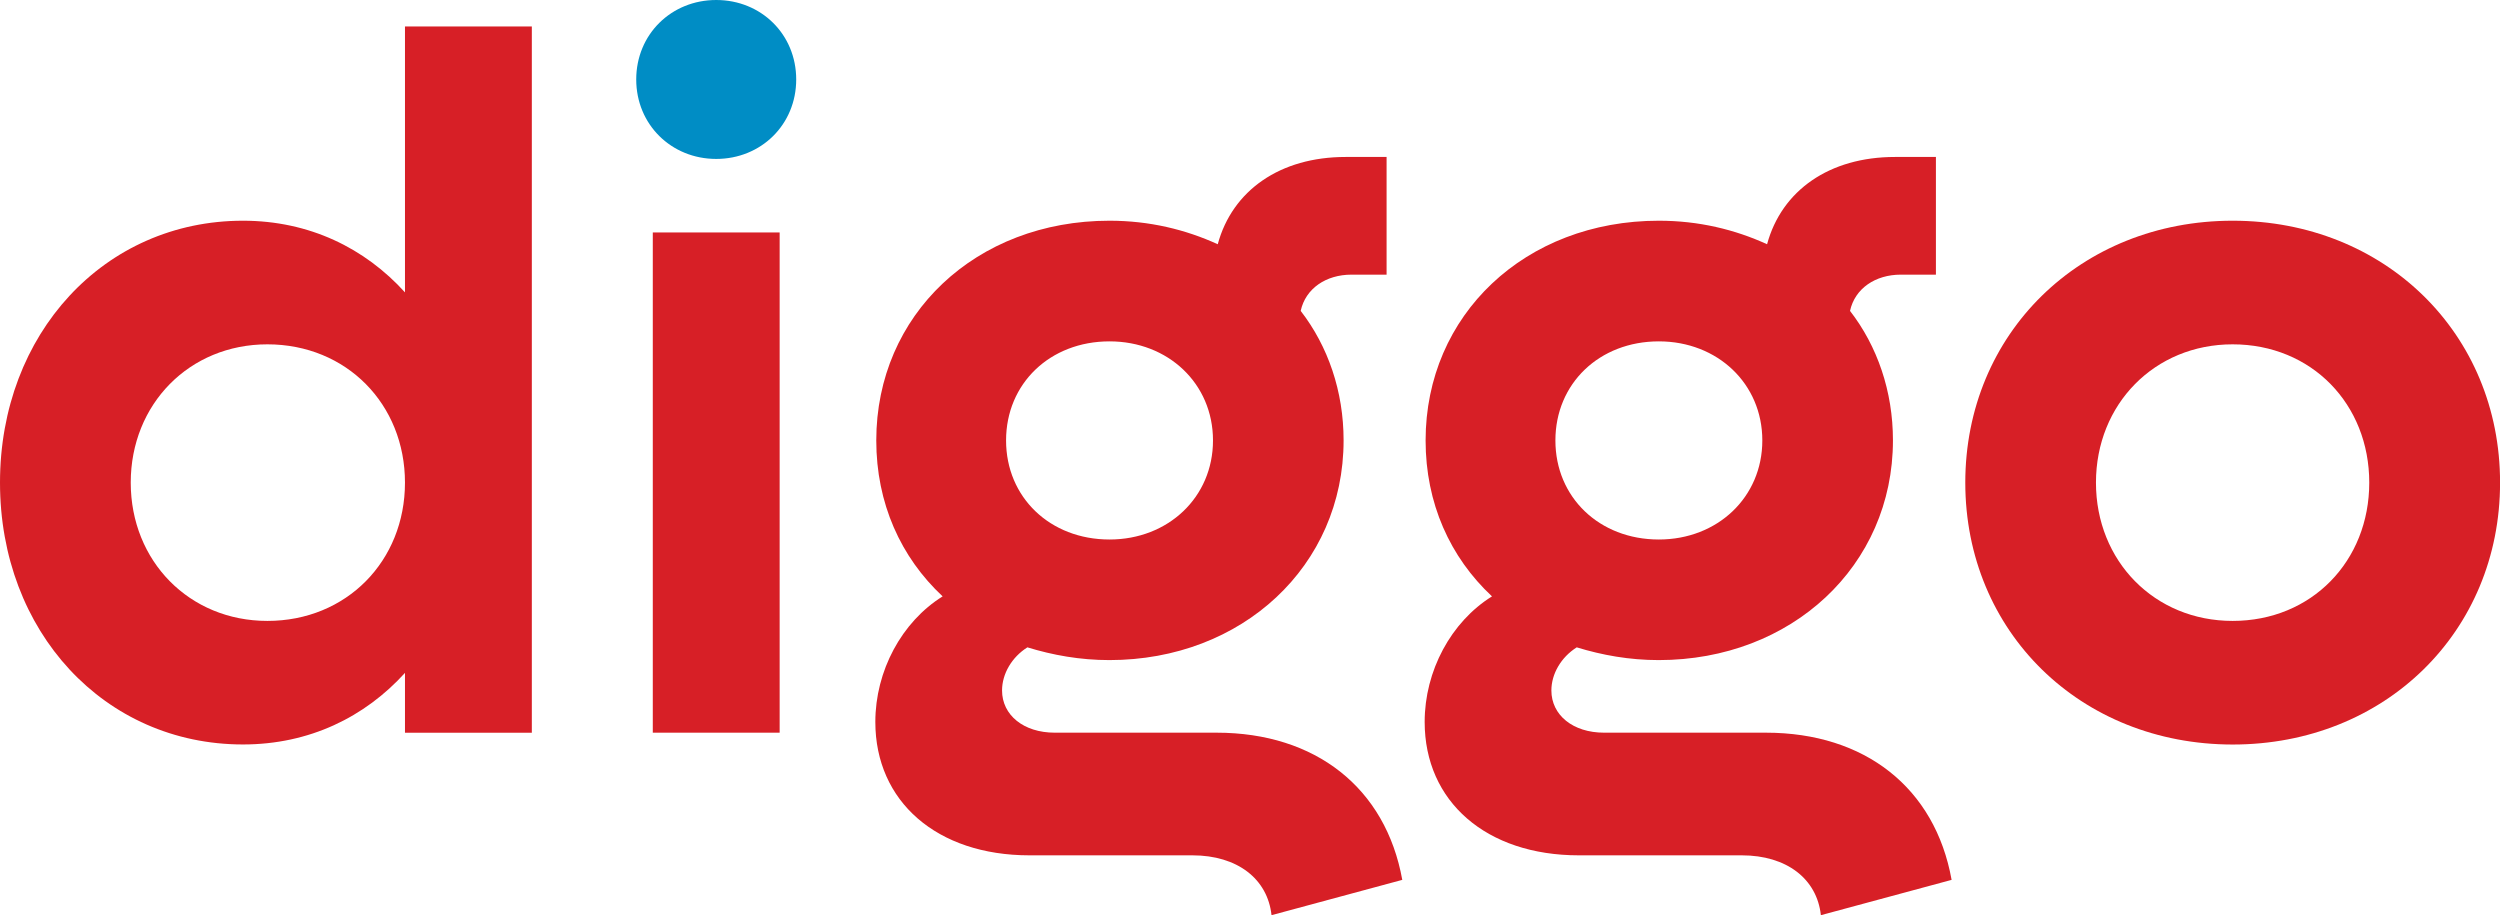 <svg width="112" height="41" viewBox="0 0 112 41" fill="none" xmlns="http://www.w3.org/2000/svg">
<path d="M23.826 1.187V32.827H18.143V30.145C16.35 32.123 13.86 33.352 10.886 33.352C4.677 33.352 0 28.3 0 21.622C0 14.943 4.677 9.888 10.886 9.888C13.86 9.888 16.35 11.12 18.143 13.098V1.187H23.826ZM18.143 21.622C18.143 18.107 15.521 15.426 11.979 15.426C8.483 15.426 5.857 18.107 5.857 21.622C5.857 25.136 8.48 27.817 11.979 27.817C15.521 27.817 18.143 25.136 18.143 21.622Z" fill="#D71F26"/>
<path d="M28.503 3.56C28.503 1.537 30.077 0 32.087 0C34.099 0 35.67 1.537 35.67 3.56C35.67 5.583 34.096 7.12 32.087 7.12C30.077 7.12 28.503 5.58 28.503 3.56Z" fill="#008DC5"/>
<path d="M34.928 10.414H29.245V32.824H34.928V10.414Z" fill="#D71F26"/>
<path d="M62.822 39.418L56.964 41C56.79 39.376 55.435 38.319 53.423 38.319H46.123C41.969 38.319 39.215 35.903 39.215 32.343C39.215 30.058 40.395 27.86 42.23 26.718C40.35 24.961 39.257 22.543 39.257 19.732C39.257 14.107 43.714 9.888 49.704 9.888C51.497 9.888 53.113 10.284 54.555 10.942C55.21 8.527 57.352 7.032 60.283 7.032H62.119V12.304H60.545C59.409 12.304 58.49 12.92 58.271 13.928C59.496 15.511 60.193 17.53 60.193 19.729C60.193 25.354 55.646 29.572 49.701 29.572C48.388 29.572 47.166 29.351 46.027 29.001C45.328 29.442 44.892 30.188 44.892 30.933C44.892 32.032 45.853 32.824 47.253 32.824H54.51C58.929 32.827 62.077 35.287 62.822 39.418ZM45.072 19.732C45.072 22.28 47.04 24.17 49.707 24.17C52.329 24.17 54.342 22.28 54.342 19.732C54.342 17.183 52.332 15.293 49.707 15.293C47.04 15.293 45.072 17.183 45.072 19.732Z" fill="#D71F26"/>
<path d="M87.432 39.418L81.575 41C81.4 39.376 80.046 38.319 78.033 38.319H70.734C66.579 38.319 63.825 35.903 63.825 32.343C63.825 30.058 65.005 27.86 66.841 26.718C64.96 24.961 63.867 22.543 63.867 19.732C63.867 14.107 68.325 9.888 74.314 9.888C76.108 9.888 77.724 10.284 79.165 10.942C79.82 8.527 81.962 7.032 84.894 7.032H86.729V12.304H85.155C84.02 12.304 83.1 12.92 82.881 13.928C84.107 15.511 84.804 17.53 84.804 19.729C84.804 25.354 80.256 29.572 74.311 29.572C72.999 29.572 71.776 29.351 70.638 29.001C69.938 29.442 69.502 30.188 69.502 30.933C69.502 32.032 70.463 32.824 71.863 32.824H79.12C83.542 32.827 86.69 35.287 87.432 39.418ZM69.682 19.732C69.682 22.28 71.65 24.17 74.317 24.17C76.94 24.17 78.952 22.28 78.952 19.732C78.952 17.183 76.94 15.293 74.317 15.293C71.65 15.293 69.682 17.183 69.682 19.732Z" fill="#D71F26"/>
<path d="M88.045 21.622C88.045 14.943 93.202 9.888 100.024 9.888C106.842 9.888 112.003 14.943 112.003 21.622C112.003 28.3 106.845 33.355 100.024 33.355C93.202 33.352 88.045 28.3 88.045 21.622ZM106.143 21.622C106.143 18.107 103.562 15.426 100.021 15.426C96.524 15.426 93.899 18.107 93.899 21.622C93.899 25.136 96.521 27.817 100.021 27.817C103.562 27.817 106.143 25.136 106.143 21.622Z" fill="#D71F26"/>
</svg>

